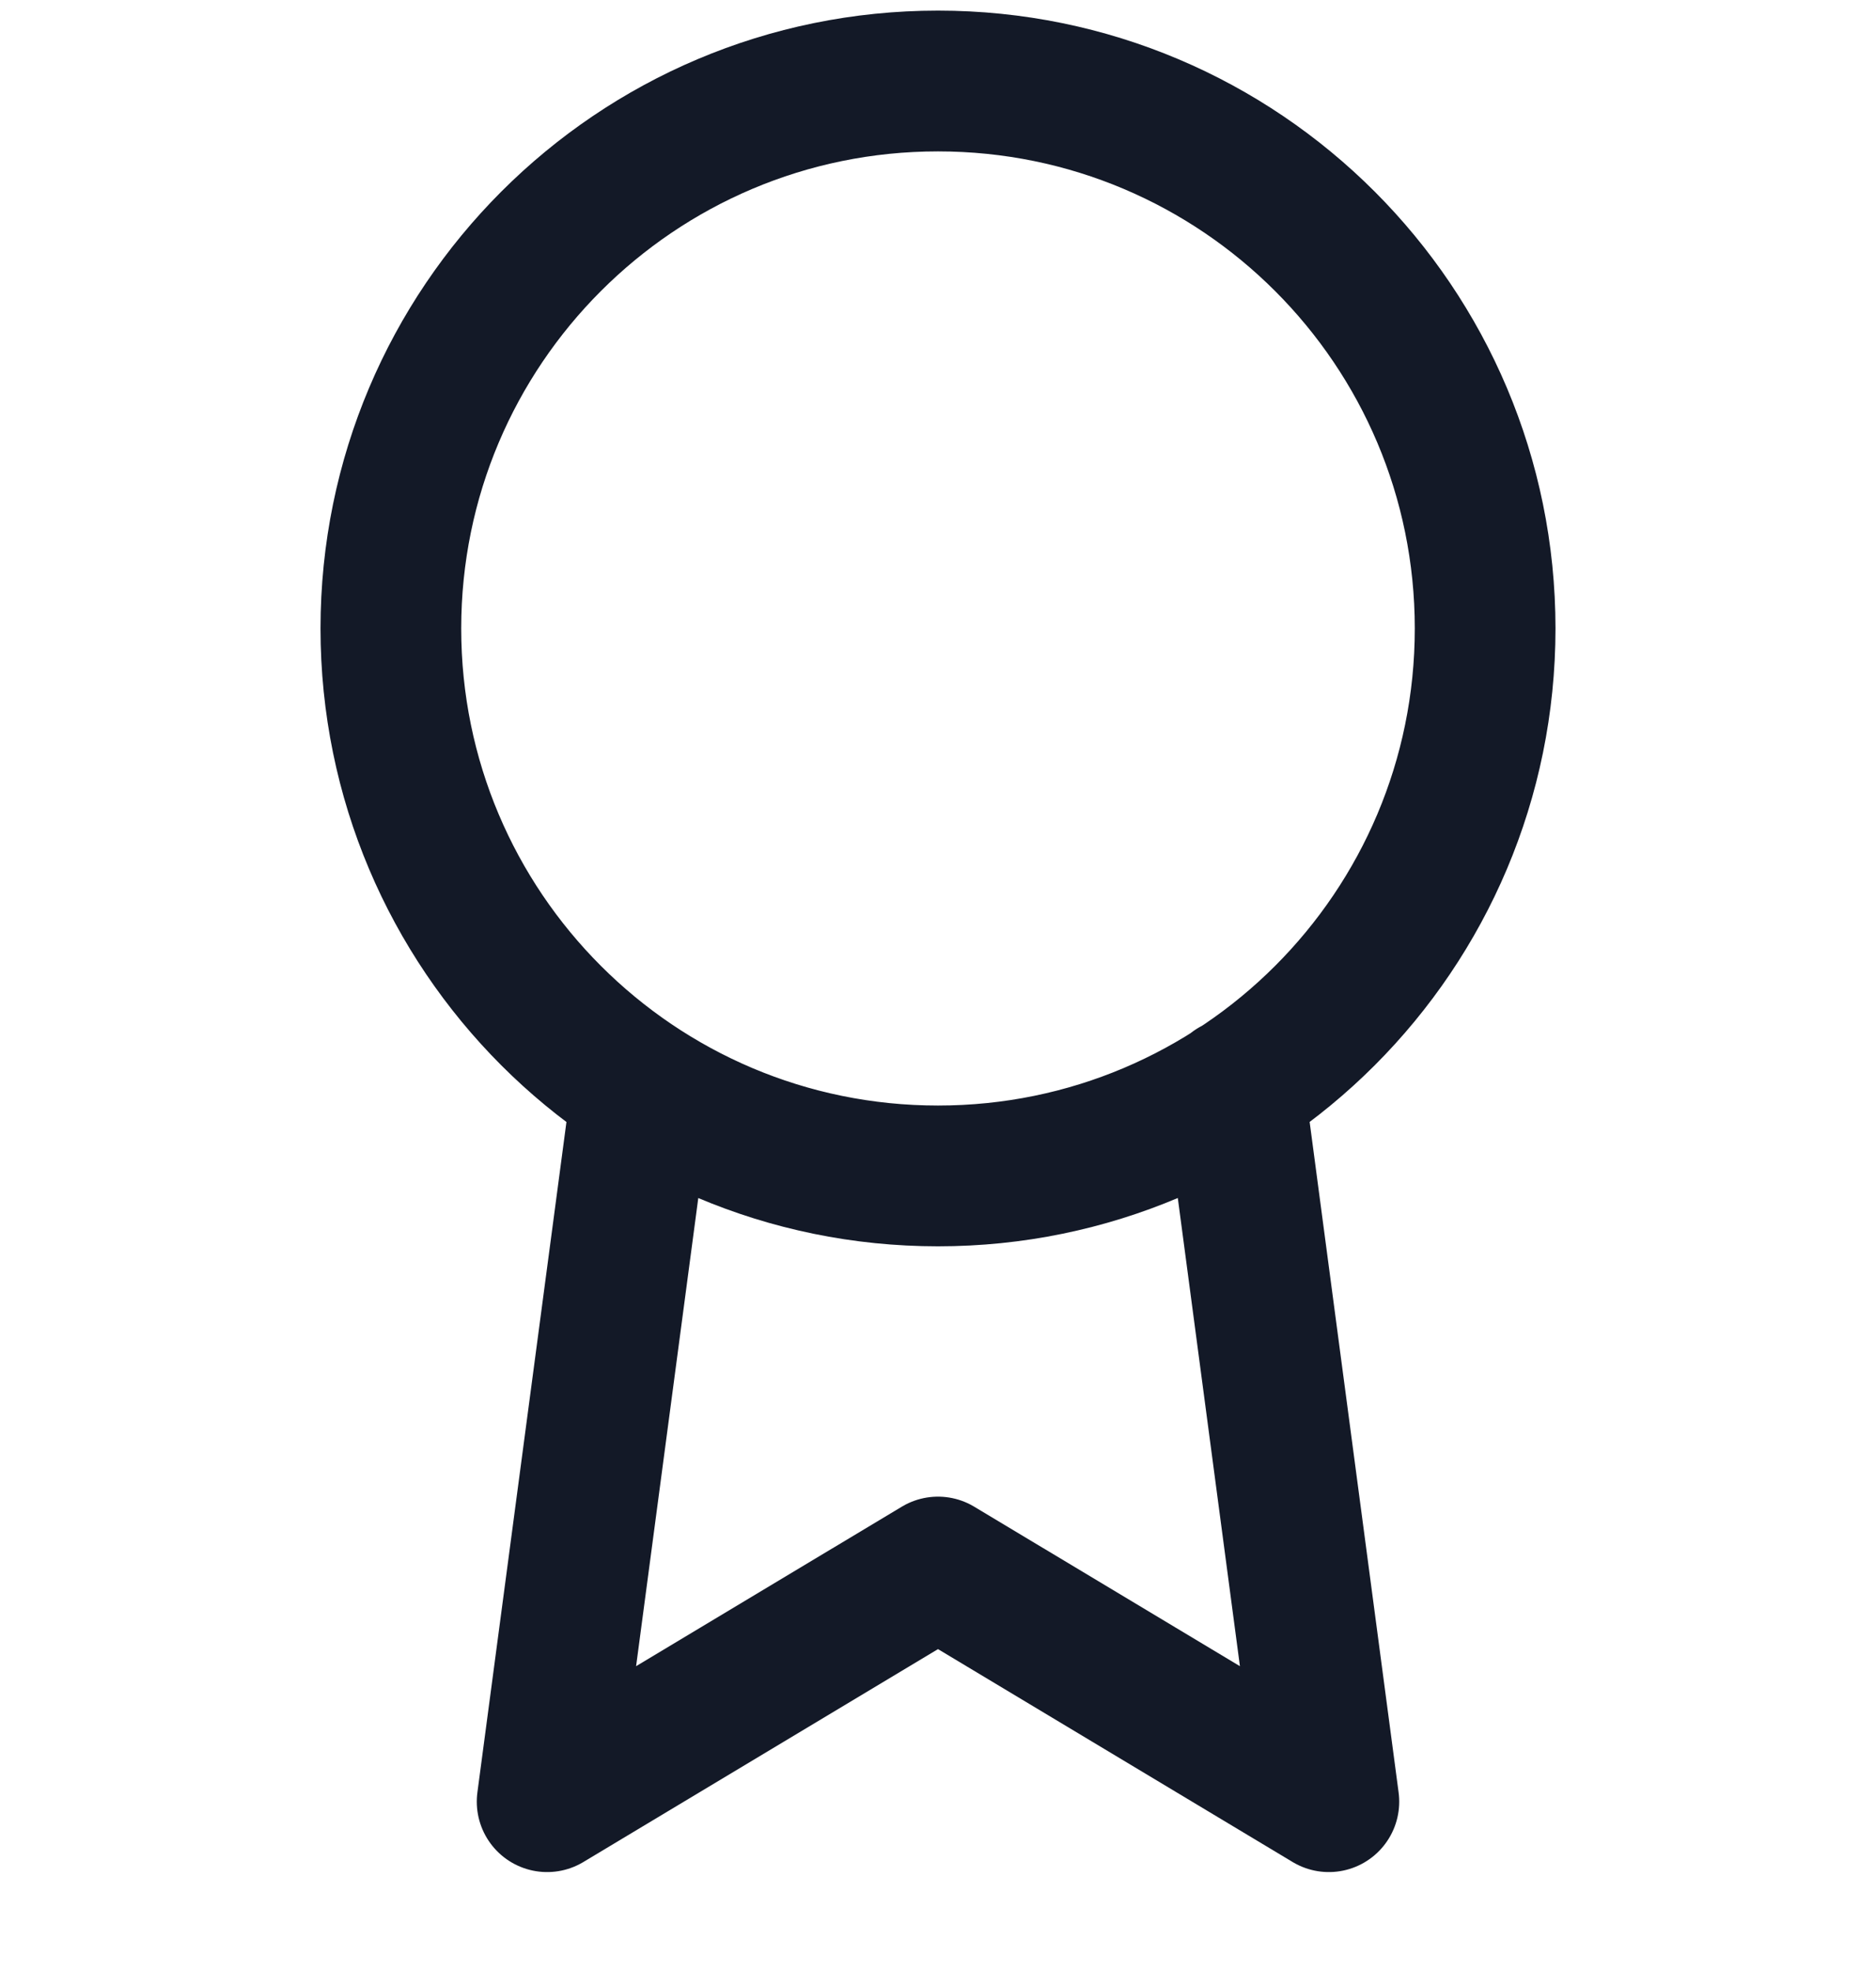 <svg width="20" height="21" viewBox="0 0 20 21" fill="none" xmlns="http://www.w3.org/2000/svg">
<g clip-path="url(#clip0_2811_18220)">
<path d="M6.842 11.604L5.833 19.196L10 16.696L14.167 19.196L13.158 11.596M15.833 6.696C15.833 9.918 13.222 12.529 10 12.529C6.778 12.529 4.167 9.918 4.167 6.696C4.167 3.474 6.778 0.863 10 0.863C13.222 0.863 15.833 3.474 15.833 6.696Z" stroke="#131927" stroke-width="1.5" stroke-linecap="round" stroke-linejoin="round"/>
</g>
<defs>
<clipPath id="clip0_2811_18220">
<rect width="20" height="20" fill="white" transform="translate(0 0.029)"/>
</clipPath>
</defs>
</svg>
